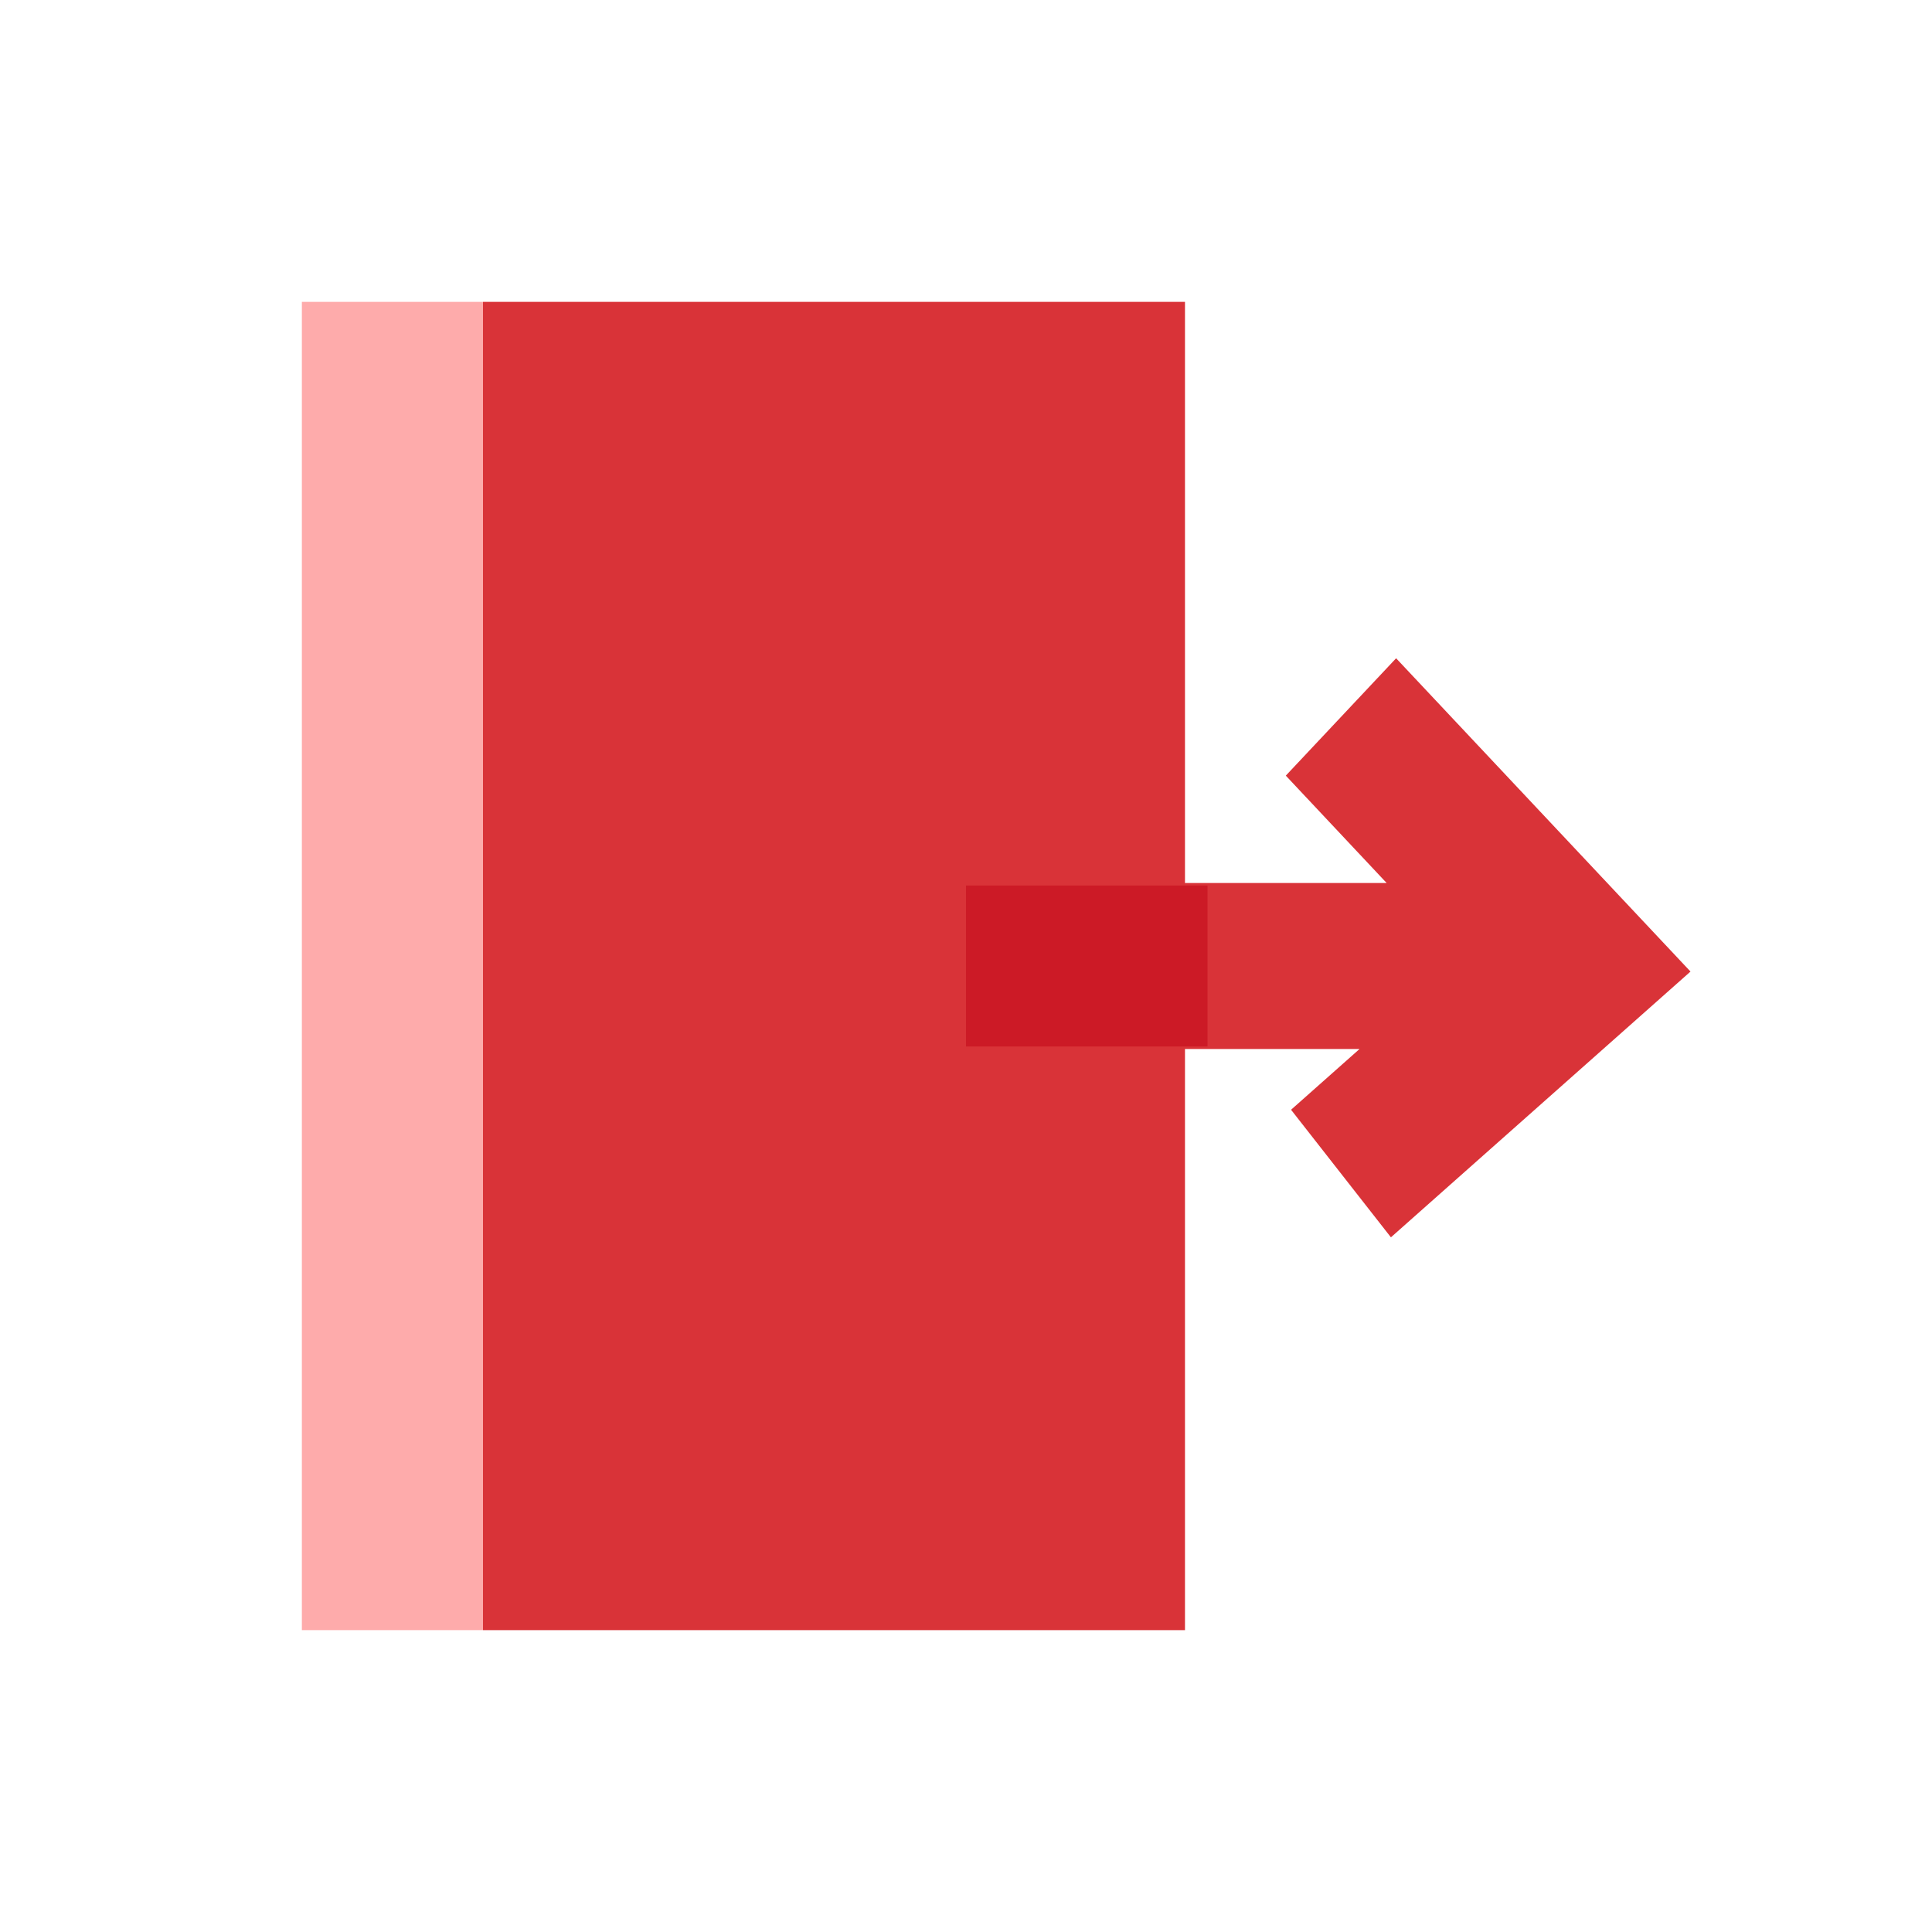 <?xml version="1.0" encoding="UTF-8"?>
<svg width="32px" height="32px" viewBox="0 0 32 32" version="1.1" xmlns="http://www.w3.org/2000/svg" xmlns:xlink="http://www.w3.org/1999/xlink">
    <!-- Generator: Sketch 55 (78076) - https://sketchapp.com -->
    <title>ic_exit</title>
    <desc>Created with Sketch.</desc>
    <g id="Website" stroke="none" stroke-width="1" fill="none" fill-rule="evenodd">
        <rect id="ic_" opacity="0.141" fill-rule="nonzero" x="0" y="0" width="32" height="32"></rect>
        <path d="M19.627,14.625 L22.967,14.625 L21.297,12.847 L23.124,10.903 L28,16.092 L23.038,20.494 L21.384,18.381 L22.518,17.375 L19.627,17.375 L19.627,27 L8,27 L8,5 L19.627,5 L19.627,14.625 Z" id="Combined-Shape" fill="#D93338" fill-rule="nonzero"></path>
        <rect id="Rectangle" fill="#FEABAB" fill-rule="nonzero" x="5" y="5" width="3" height="22"></rect>
        <path d="M20,14.667 L20,17.333 L16,17.333 L16,14.667 L20,14.667 Z" id="Combined-Shape" fill="#CC1A26" fill-rule="nonzero"></path>
    </g>
</svg>